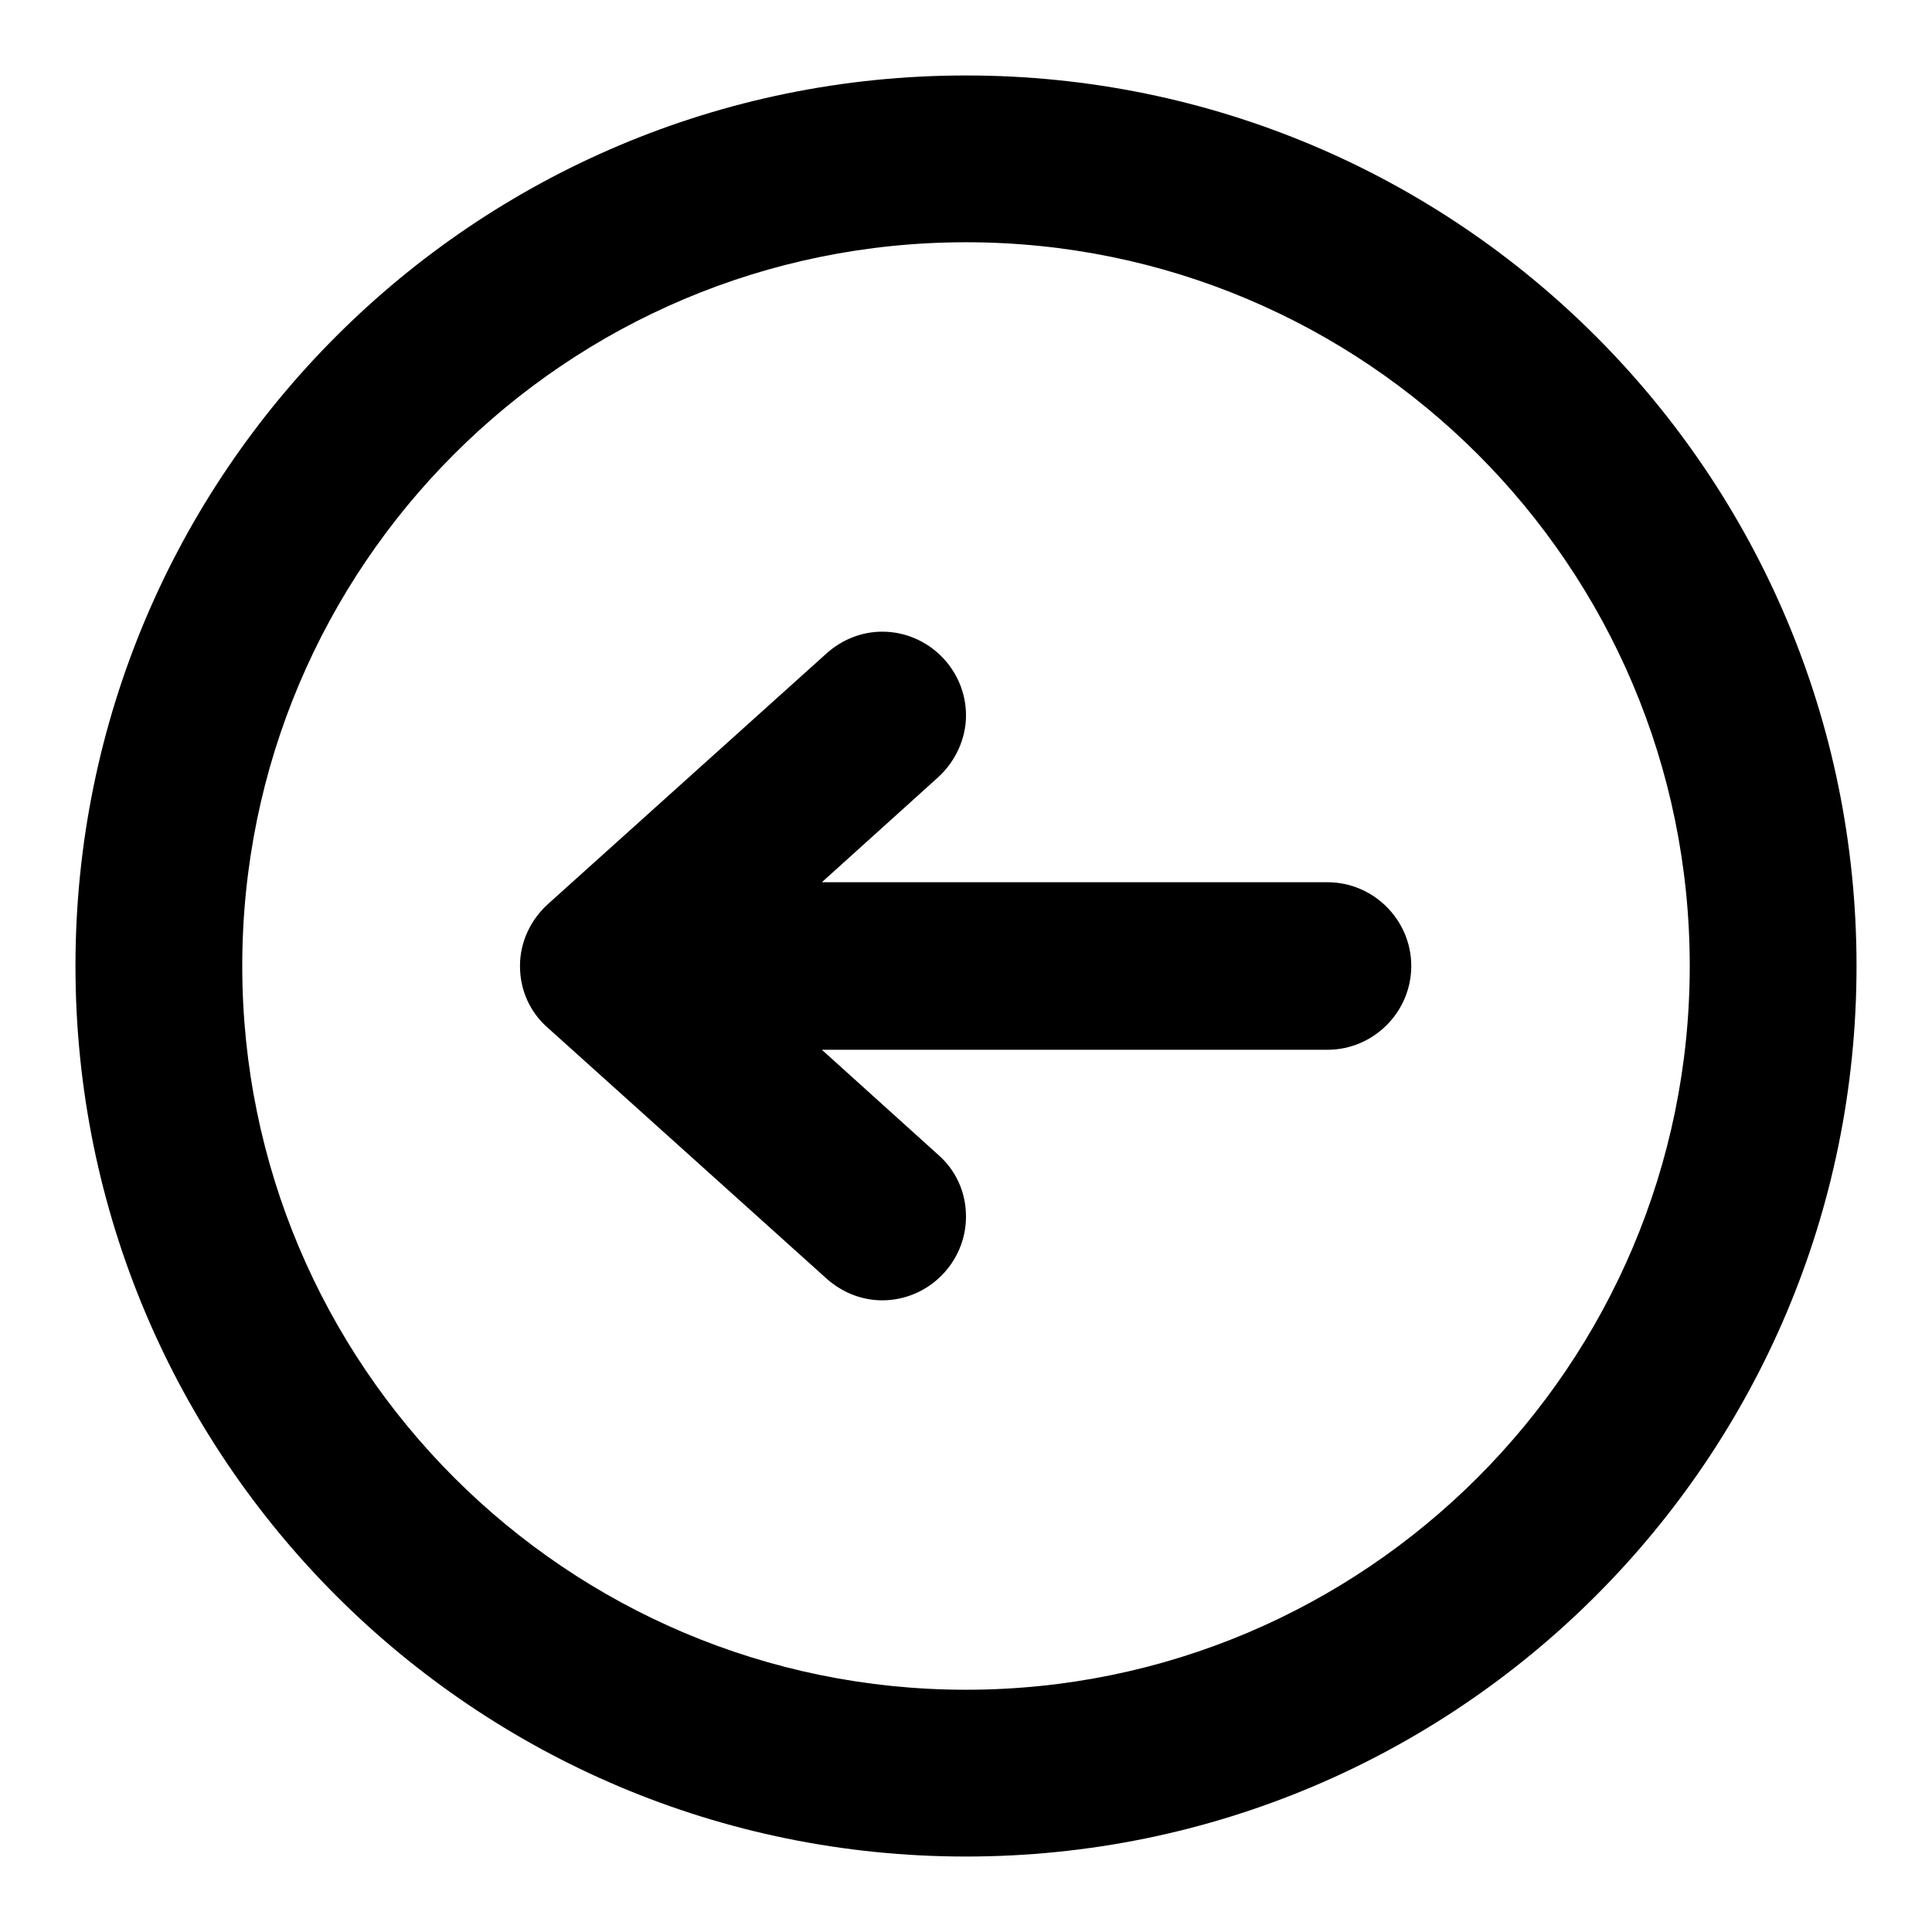 <?xml version="1.0" encoding="utf-8"?>
<!-- Svg Vector Icons : http://www.onlinewebfonts.com/icon -->
<!DOCTYPE svg PUBLIC "-//W3C//DTD SVG 1.1//EN" "http://www.w3.org/Graphics/SVG/1.1/DTD/svg11.dtd">
<svg version="1.1" xmlns="http://www.w3.org/2000/svg" xmlns:xlink="http://www.w3.org/1999/xlink" x="0px" y="0px" viewBox="0 0 256 256" enable-background="new 0 0 256 256" xml:space="preserve">
<g> <path fill="#000000" d="M175.9,116.9h-67l15.4-13.9l0,0c2.3-2.1,3.7-5.1,3.7-8.2c0-6.1-5-11.1-11.1-11.1c-2.8,0-5.4,1.1-7.4,2.9 l0,0l-36.9,33.2l0,0c-2.2,2-3.7,4.9-3.7,8.2c0,3.3,1.4,6.2,3.7,8.2l0,0l36.9,33.2l0,0c2,1.8,4.6,2.9,7.4,2.9 c6.1,0,11.1-5,11.1-11.1c0-3.3-1.4-6.2-3.7-8.2l0,0l-15.4-13.9h67c6.1,0,11.1-5,11.1-11.1C187,121.9,182,116.9,175.9,116.9z  M128,10C62.8,10,10,62.8,10,128s52.8,118,118,118s118-52.8,118-118S193.2,10,128,10z M128,223.9c-52.9,0-95.9-42.9-95.9-95.9 c0-53,42.9-95.9,95.9-95.9c52.9,0,95.9,42.9,95.9,95.9C223.9,180.9,180.9,223.9,128,223.9z"/></g>
</svg>